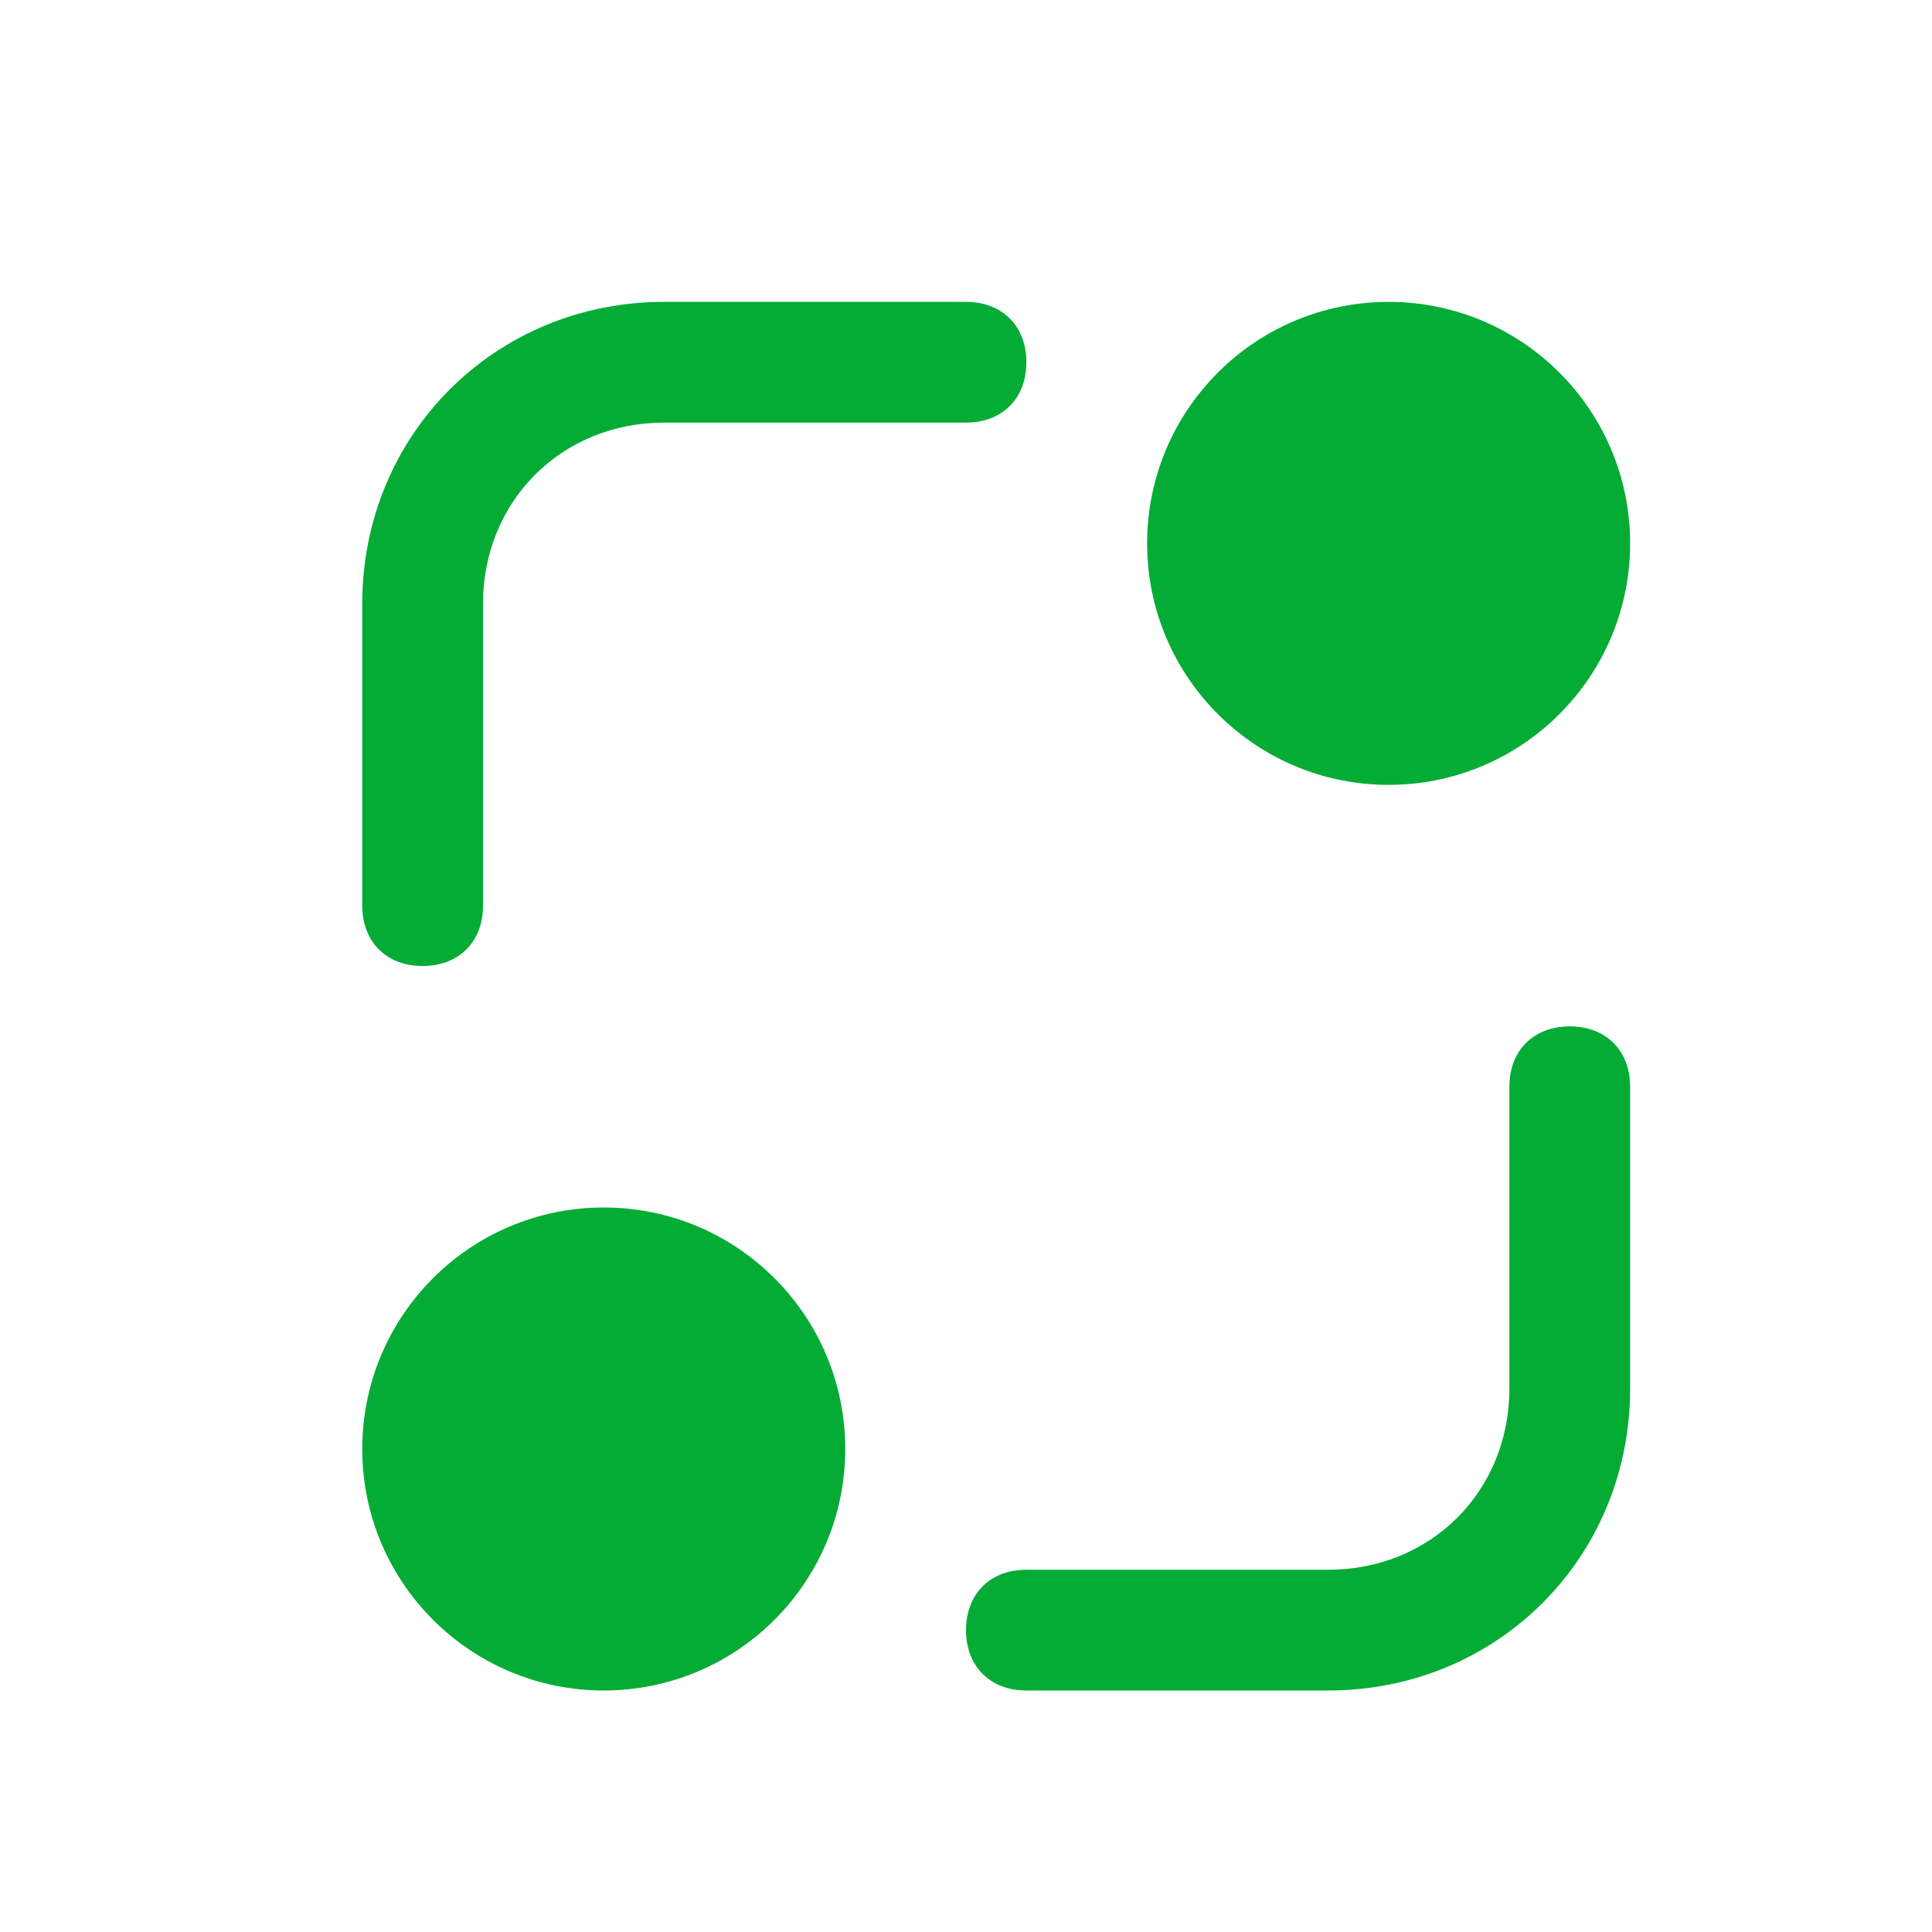 <svg width="60" height="60" viewBox="0 0 60 60" fill="none" xmlns="http://www.w3.org/2000/svg">
<path d="M43.125 24.375C47.267 24.375 50.625 21.017 50.625 16.875C50.625 12.733 47.267 9.375 43.125 9.375C38.983 9.375 35.625 12.733 35.625 16.875C35.625 21.017 38.983 24.375 43.125 24.375Z" fill="#04AC36"/>
<path d="M18.75 52.5C22.892 52.5 26.25 49.142 26.25 45C26.25 40.858 22.892 37.5 18.75 37.5C14.608 37.5 11.25 40.858 11.25 45C11.25 49.142 14.608 52.5 18.75 52.5Z" fill="#04AC36"/>
<path d="M13.125 30C14.25 30 15 29.25 15 28.125V18.75C15 15.562 17.438 13.125 20.625 13.125H30C31.125 13.125 31.875 12.375 31.875 11.25C31.875 10.125 31.125 9.375 30 9.375H20.625C15.375 9.375 11.25 13.5 11.25 18.75V28.125C11.25 29.25 12 30 13.125 30Z" fill="#04AC36"/>
<path d="M48.75 31.875C47.625 31.875 46.875 32.625 46.875 33.75V43.125C46.875 46.312 44.438 48.75 41.25 48.75H31.875C30.75 48.75 30 49.5 30 50.625C30 51.75 30.75 52.5 31.875 52.5H41.25C46.5 52.5 50.625 48.375 50.625 43.125V33.75C50.625 32.625 49.875 31.875 48.75 31.875Z" fill="#04AC36"/>
</svg>
